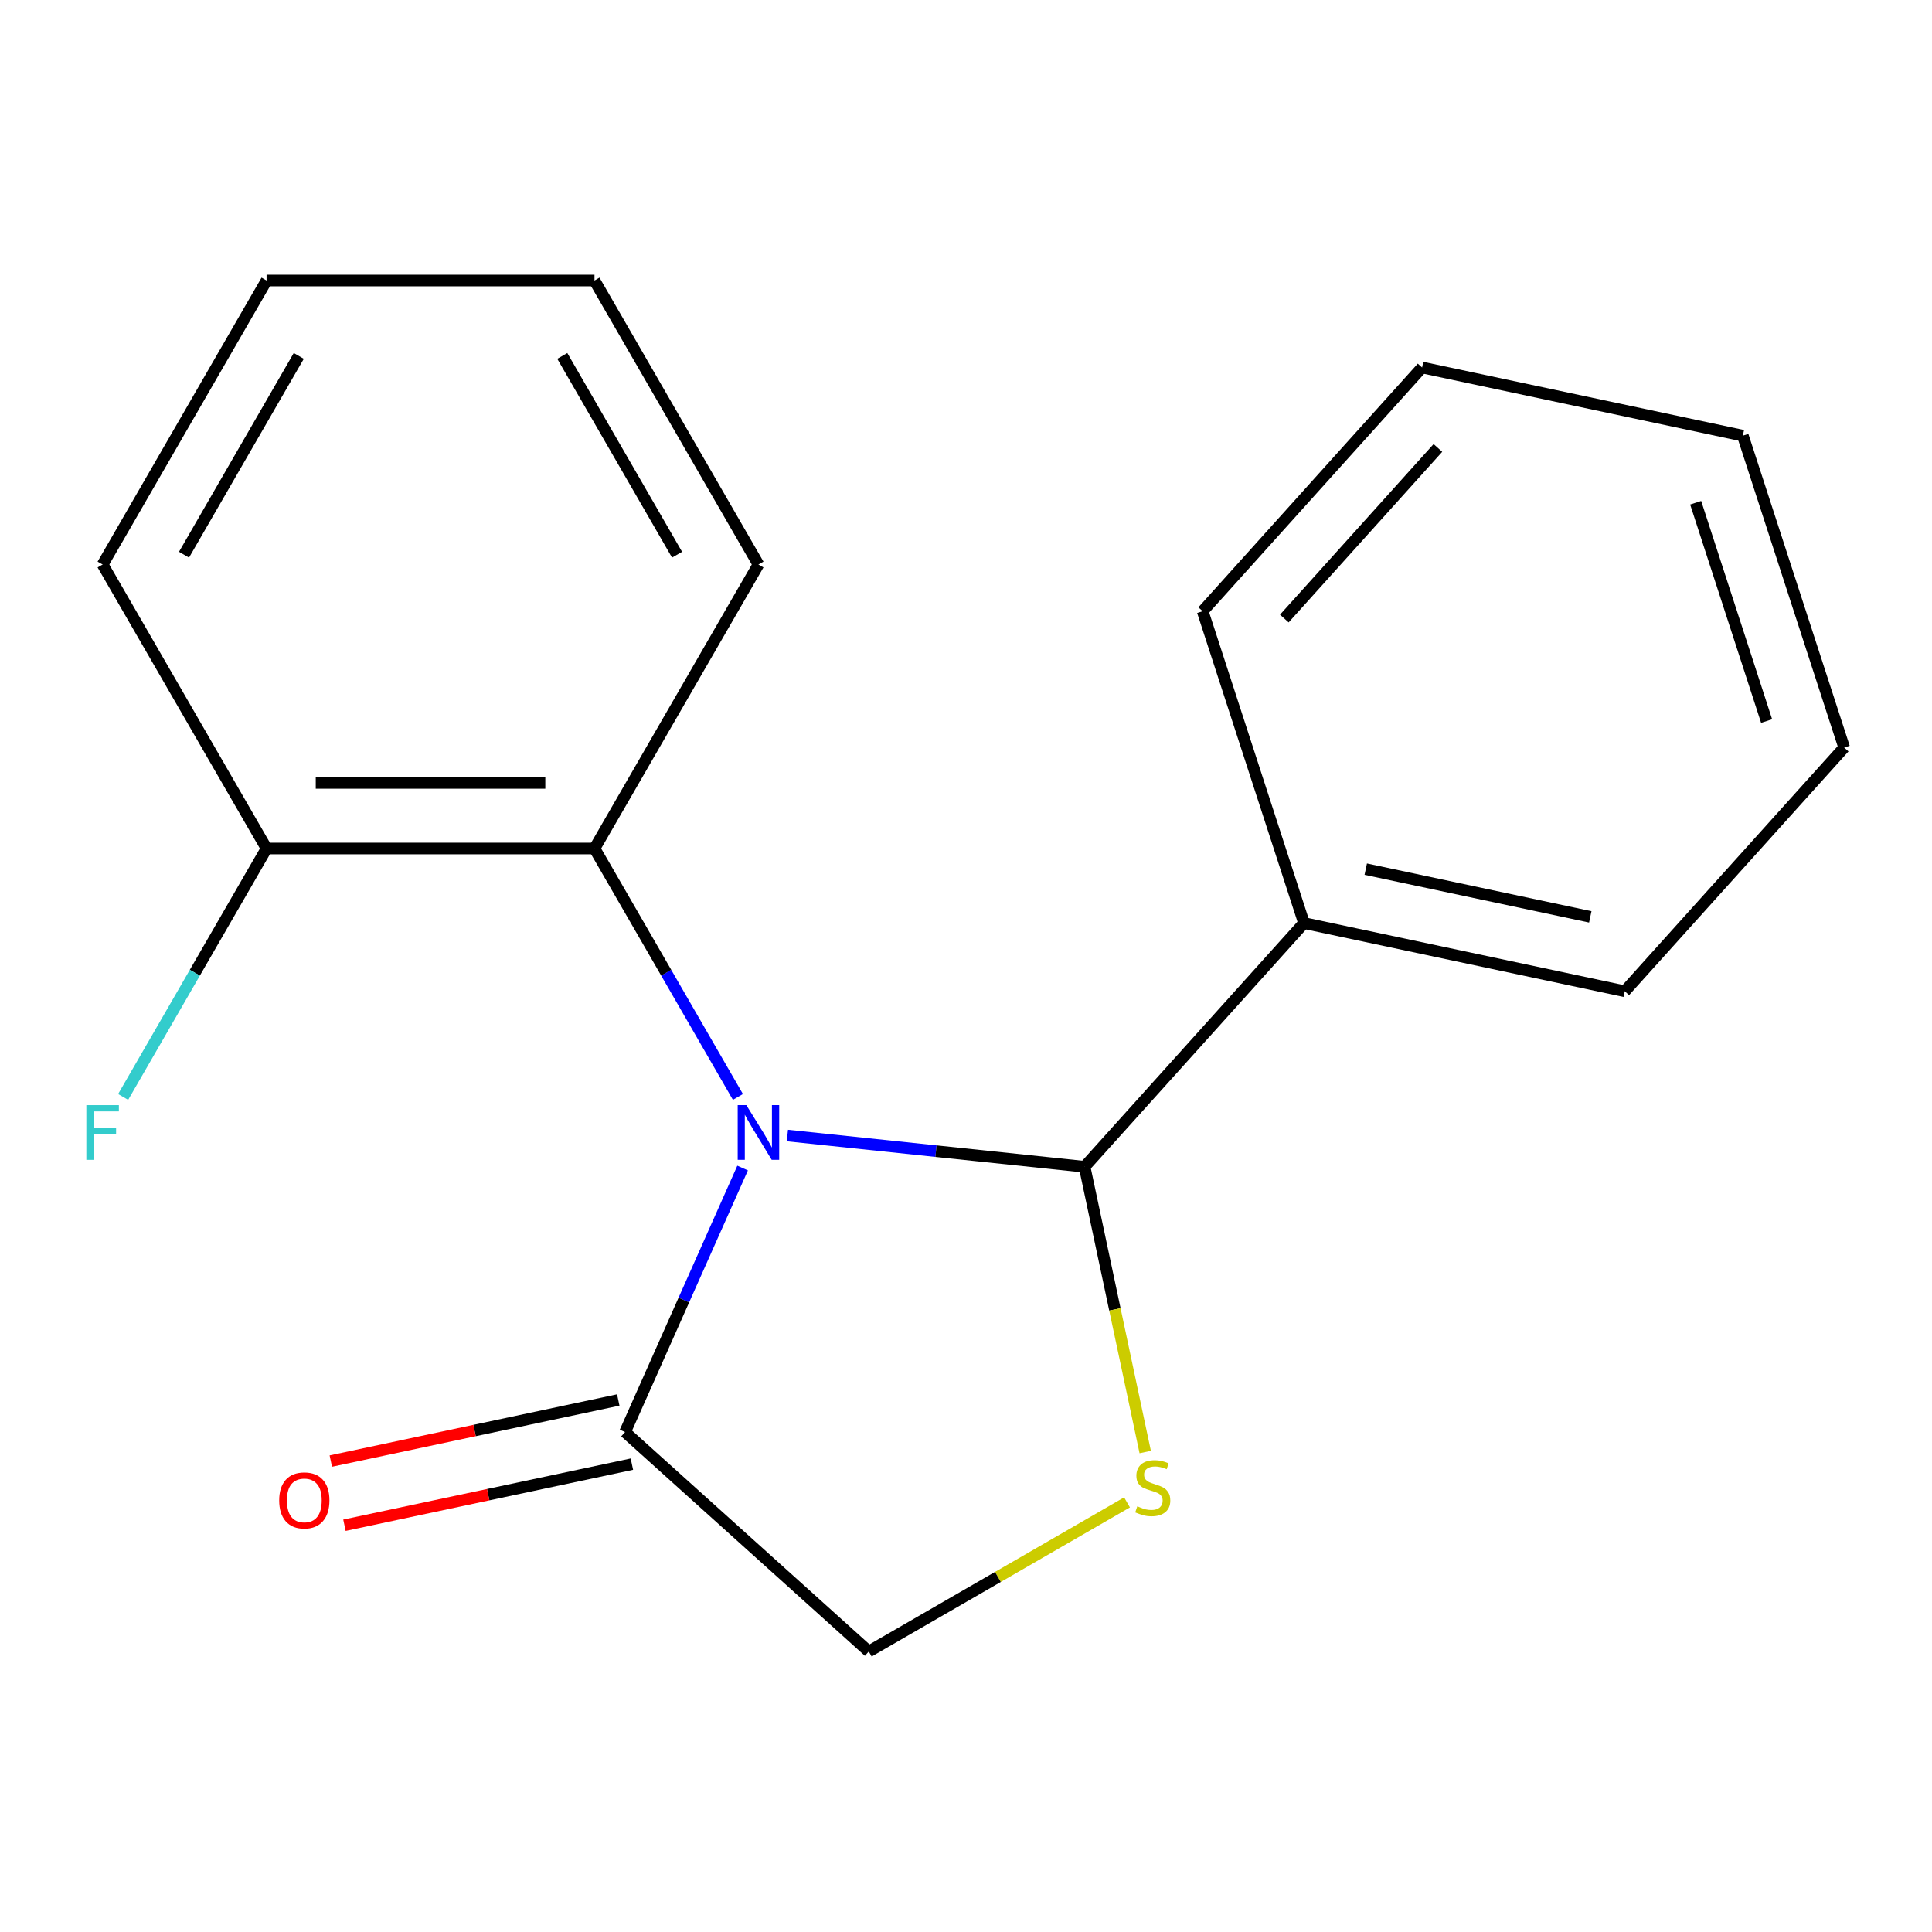<?xml version='1.0' encoding='iso-8859-1'?>
<svg version='1.1' baseProfile='full'
              xmlns='http://www.w3.org/2000/svg'
                      xmlns:rdkit='http://www.rdkit.org/xml'
                      xmlns:xlink='http://www.w3.org/1999/xlink'
                  xml:space='preserve'
width='1000px' height='1000px' viewBox='0 0 1000 1000'>
<!-- END OF HEADER -->
<rect style='opacity:1.0;fill:#FFFFFF;stroke:none' width='1000' height='1000' x='0' y='0'> </rect>
<path class='bond-0' d='M 407.557,587.748 L 484.466,595.831' style='fill:none;fill-rule:evenodd;stroke:#0000FF;stroke-width:6px;stroke-linecap:butt;stroke-linejoin:miter;stroke-opacity:1' />
<path class='bond-0' d='M 484.466,595.831 L 561.376,603.915' style='fill:none;fill-rule:evenodd;stroke:#000000;stroke-width:6px;stroke-linecap:butt;stroke-linejoin:miter;stroke-opacity:1' />
<path class='bond-2' d='M 384.38,604.576 L 353.958,672.904' style='fill:none;fill-rule:evenodd;stroke:#0000FF;stroke-width:6px;stroke-linecap:butt;stroke-linejoin:miter;stroke-opacity:1' />
<path class='bond-2' d='M 353.958,672.904 L 323.537,741.231' style='fill:none;fill-rule:evenodd;stroke:#000000;stroke-width:6px;stroke-linecap:butt;stroke-linejoin:miter;stroke-opacity:1' />
<path class='bond-3' d='M 381.948,567.77 L 344.828,503.475' style='fill:none;fill-rule:evenodd;stroke:#0000FF;stroke-width:6px;stroke-linecap:butt;stroke-linejoin:miter;stroke-opacity:1' />
<path class='bond-3' d='M 344.828,503.475 L 307.707,439.181' style='fill:none;fill-rule:evenodd;stroke:#000000;stroke-width:6px;stroke-linecap:butt;stroke-linejoin:miter;stroke-opacity:1' />
<path class='bond-1' d='M 561.376,603.915 L 577.069,677.745' style='fill:none;fill-rule:evenodd;stroke:#000000;stroke-width:6px;stroke-linecap:butt;stroke-linejoin:miter;stroke-opacity:1' />
<path class='bond-1' d='M 577.069,677.745 L 592.762,751.575' style='fill:none;fill-rule:evenodd;stroke:#CCCC00;stroke-width:6px;stroke-linecap:butt;stroke-linejoin:miter;stroke-opacity:1' />
<path class='bond-6' d='M 561.376,603.915 L 674.949,477.779' style='fill:none;fill-rule:evenodd;stroke:#000000;stroke-width:6px;stroke-linecap:butt;stroke-linejoin:miter;stroke-opacity:1' />
<path class='bond-18' d='M 583.342,777.631 L 516.507,816.218' style='fill:none;fill-rule:evenodd;stroke:#CCCC00;stroke-width:6px;stroke-linecap:butt;stroke-linejoin:miter;stroke-opacity:1' />
<path class='bond-18' d='M 516.507,816.218 L 449.673,854.805' style='fill:none;fill-rule:evenodd;stroke:#000000;stroke-width:6px;stroke-linecap:butt;stroke-linejoin:miter;stroke-opacity:1' />
<path class='bond-4' d='M 323.537,741.231 L 449.673,854.805' style='fill:none;fill-rule:evenodd;stroke:#000000;stroke-width:6px;stroke-linecap:butt;stroke-linejoin:miter;stroke-opacity:1' />
<path class='bond-7' d='M 320.008,724.629 L 245.618,740.441' style='fill:none;fill-rule:evenodd;stroke:#000000;stroke-width:6px;stroke-linecap:butt;stroke-linejoin:miter;stroke-opacity:1' />
<path class='bond-7' d='M 245.618,740.441 L 171.228,756.253' style='fill:none;fill-rule:evenodd;stroke:#FF0000;stroke-width:6px;stroke-linecap:butt;stroke-linejoin:miter;stroke-opacity:1' />
<path class='bond-7' d='M 327.066,757.834 L 252.676,773.646' style='fill:none;fill-rule:evenodd;stroke:#000000;stroke-width:6px;stroke-linecap:butt;stroke-linejoin:miter;stroke-opacity:1' />
<path class='bond-7' d='M 252.676,773.646 L 178.286,789.458' style='fill:none;fill-rule:evenodd;stroke:#FF0000;stroke-width:6px;stroke-linecap:butt;stroke-linejoin:miter;stroke-opacity:1' />
<path class='bond-5' d='M 307.707,439.181 L 137.975,439.181' style='fill:none;fill-rule:evenodd;stroke:#000000;stroke-width:6px;stroke-linecap:butt;stroke-linejoin:miter;stroke-opacity:1' />
<path class='bond-5' d='M 282.247,405.234 L 163.435,405.234' style='fill:none;fill-rule:evenodd;stroke:#000000;stroke-width:6px;stroke-linecap:butt;stroke-linejoin:miter;stroke-opacity:1' />
<path class='bond-9' d='M 307.707,439.181 L 392.573,292.188' style='fill:none;fill-rule:evenodd;stroke:#000000;stroke-width:6px;stroke-linecap:butt;stroke-linejoin:miter;stroke-opacity:1' />
<path class='bond-8' d='M 137.975,439.181 L 100.854,503.475' style='fill:none;fill-rule:evenodd;stroke:#000000;stroke-width:6px;stroke-linecap:butt;stroke-linejoin:miter;stroke-opacity:1' />
<path class='bond-8' d='M 100.854,503.475 L 63.734,567.77' style='fill:none;fill-rule:evenodd;stroke:#33CCCC;stroke-width:6px;stroke-linecap:butt;stroke-linejoin:miter;stroke-opacity:1' />
<path class='bond-10' d='M 137.975,439.181 L 53.109,292.188' style='fill:none;fill-rule:evenodd;stroke:#000000;stroke-width:6px;stroke-linecap:butt;stroke-linejoin:miter;stroke-opacity:1' />
<path class='bond-11' d='M 674.949,477.779 L 840.972,513.069' style='fill:none;fill-rule:evenodd;stroke:#000000;stroke-width:6px;stroke-linecap:butt;stroke-linejoin:miter;stroke-opacity:1' />
<path class='bond-11' d='M 706.91,449.868 L 823.127,474.571' style='fill:none;fill-rule:evenodd;stroke:#000000;stroke-width:6px;stroke-linecap:butt;stroke-linejoin:miter;stroke-opacity:1' />
<path class='bond-12' d='M 674.949,477.779 L 622.499,316.354' style='fill:none;fill-rule:evenodd;stroke:#000000;stroke-width:6px;stroke-linecap:butt;stroke-linejoin:miter;stroke-opacity:1' />
<path class='bond-13' d='M 392.573,292.188 L 307.707,145.195' style='fill:none;fill-rule:evenodd;stroke:#000000;stroke-width:6px;stroke-linecap:butt;stroke-linejoin:miter;stroke-opacity:1' />
<path class='bond-13' d='M 350.445,287.112 L 291.039,184.218' style='fill:none;fill-rule:evenodd;stroke:#000000;stroke-width:6px;stroke-linecap:butt;stroke-linejoin:miter;stroke-opacity:1' />
<path class='bond-19' d='M 53.109,292.188 L 137.975,145.195' style='fill:none;fill-rule:evenodd;stroke:#000000;stroke-width:6px;stroke-linecap:butt;stroke-linejoin:miter;stroke-opacity:1' />
<path class='bond-19' d='M 95.237,287.112 L 154.643,184.218' style='fill:none;fill-rule:evenodd;stroke:#000000;stroke-width:6px;stroke-linecap:butt;stroke-linejoin:miter;stroke-opacity:1' />
<path class='bond-15' d='M 840.972,513.069 L 954.545,386.933' style='fill:none;fill-rule:evenodd;stroke:#000000;stroke-width:6px;stroke-linecap:butt;stroke-linejoin:miter;stroke-opacity:1' />
<path class='bond-14' d='M 622.499,316.354 L 736.072,190.218' style='fill:none;fill-rule:evenodd;stroke:#000000;stroke-width:6px;stroke-linecap:butt;stroke-linejoin:miter;stroke-opacity:1' />
<path class='bond-14' d='M 664.762,320.148 L 744.263,231.853' style='fill:none;fill-rule:evenodd;stroke:#000000;stroke-width:6px;stroke-linecap:butt;stroke-linejoin:miter;stroke-opacity:1' />
<path class='bond-16' d='M 307.707,145.195 L 137.975,145.195' style='fill:none;fill-rule:evenodd;stroke:#000000;stroke-width:6px;stroke-linecap:butt;stroke-linejoin:miter;stroke-opacity:1' />
<path class='bond-17' d='M 736.072,190.218 L 902.095,225.508' style='fill:none;fill-rule:evenodd;stroke:#000000;stroke-width:6px;stroke-linecap:butt;stroke-linejoin:miter;stroke-opacity:1' />
<path class='bond-20' d='M 954.545,386.933 L 902.095,225.508' style='fill:none;fill-rule:evenodd;stroke:#000000;stroke-width:6px;stroke-linecap:butt;stroke-linejoin:miter;stroke-opacity:1' />
<path class='bond-20' d='M 914.393,373.209 L 877.678,260.212' style='fill:none;fill-rule:evenodd;stroke:#000000;stroke-width:6px;stroke-linecap:butt;stroke-linejoin:miter;stroke-opacity:1' />
<path  class='atom-0' d='M 386.313 572.013
L 395.593 587.013
Q 396.513 588.493, 397.993 591.173
Q 399.473 593.853, 399.553 594.013
L 399.553 572.013
L 403.313 572.013
L 403.313 600.333
L 399.433 600.333
L 389.473 583.933
Q 388.313 582.013, 387.073 579.813
Q 385.873 577.613, 385.513 576.933
L 385.513 600.333
L 381.833 600.333
L 381.833 572.013
L 386.313 572.013
' fill='#0000FF'/>
<path  class='atom-2' d='M 588.665 779.658
Q 588.985 779.778, 590.305 780.338
Q 591.625 780.898, 593.065 781.258
Q 594.545 781.578, 595.985 781.578
Q 598.665 781.578, 600.225 780.298
Q 601.785 778.978, 601.785 776.698
Q 601.785 775.138, 600.985 774.178
Q 600.225 773.218, 599.025 772.698
Q 597.825 772.178, 595.825 771.578
Q 593.305 770.818, 591.785 770.098
Q 590.305 769.378, 589.225 767.858
Q 588.185 766.338, 588.185 763.778
Q 588.185 760.218, 590.585 758.018
Q 593.025 755.818, 597.825 755.818
Q 601.105 755.818, 604.825 757.378
L 603.905 760.458
Q 600.505 759.058, 597.945 759.058
Q 595.185 759.058, 593.665 760.218
Q 592.145 761.338, 592.185 763.298
Q 592.185 764.818, 592.945 765.738
Q 593.745 766.658, 594.865 767.178
Q 596.025 767.698, 597.945 768.298
Q 600.505 769.098, 602.025 769.898
Q 603.545 770.698, 604.625 772.338
Q 605.745 773.938, 605.745 776.698
Q 605.745 780.618, 603.105 782.738
Q 600.505 784.818, 596.145 784.818
Q 593.625 784.818, 591.705 784.258
Q 589.825 783.738, 587.585 782.818
L 588.665 779.658
' fill='#CCCC00'/>
<path  class='atom-8' d='M 144.514 776.601
Q 144.514 769.801, 147.874 766.001
Q 151.234 762.201, 157.514 762.201
Q 163.794 762.201, 167.154 766.001
Q 170.514 769.801, 170.514 776.601
Q 170.514 783.481, 167.114 787.401
Q 163.714 791.281, 157.514 791.281
Q 151.274 791.281, 147.874 787.401
Q 144.514 783.521, 144.514 776.601
M 157.514 788.081
Q 161.834 788.081, 164.154 785.201
Q 166.514 782.281, 166.514 776.601
Q 166.514 771.041, 164.154 768.241
Q 161.834 765.401, 157.514 765.401
Q 153.194 765.401, 150.834 768.201
Q 148.514 771.001, 148.514 776.601
Q 148.514 782.321, 150.834 785.201
Q 153.194 788.081, 157.514 788.081
' fill='#FF0000'/>
<path  class='atom-9' d='M 44.689 572.013
L 61.529 572.013
L 61.529 575.253
L 48.489 575.253
L 48.489 583.853
L 60.089 583.853
L 60.089 587.133
L 48.489 587.133
L 48.489 600.333
L 44.689 600.333
L 44.689 572.013
' fill='#33CCCC'/>
</svg>
